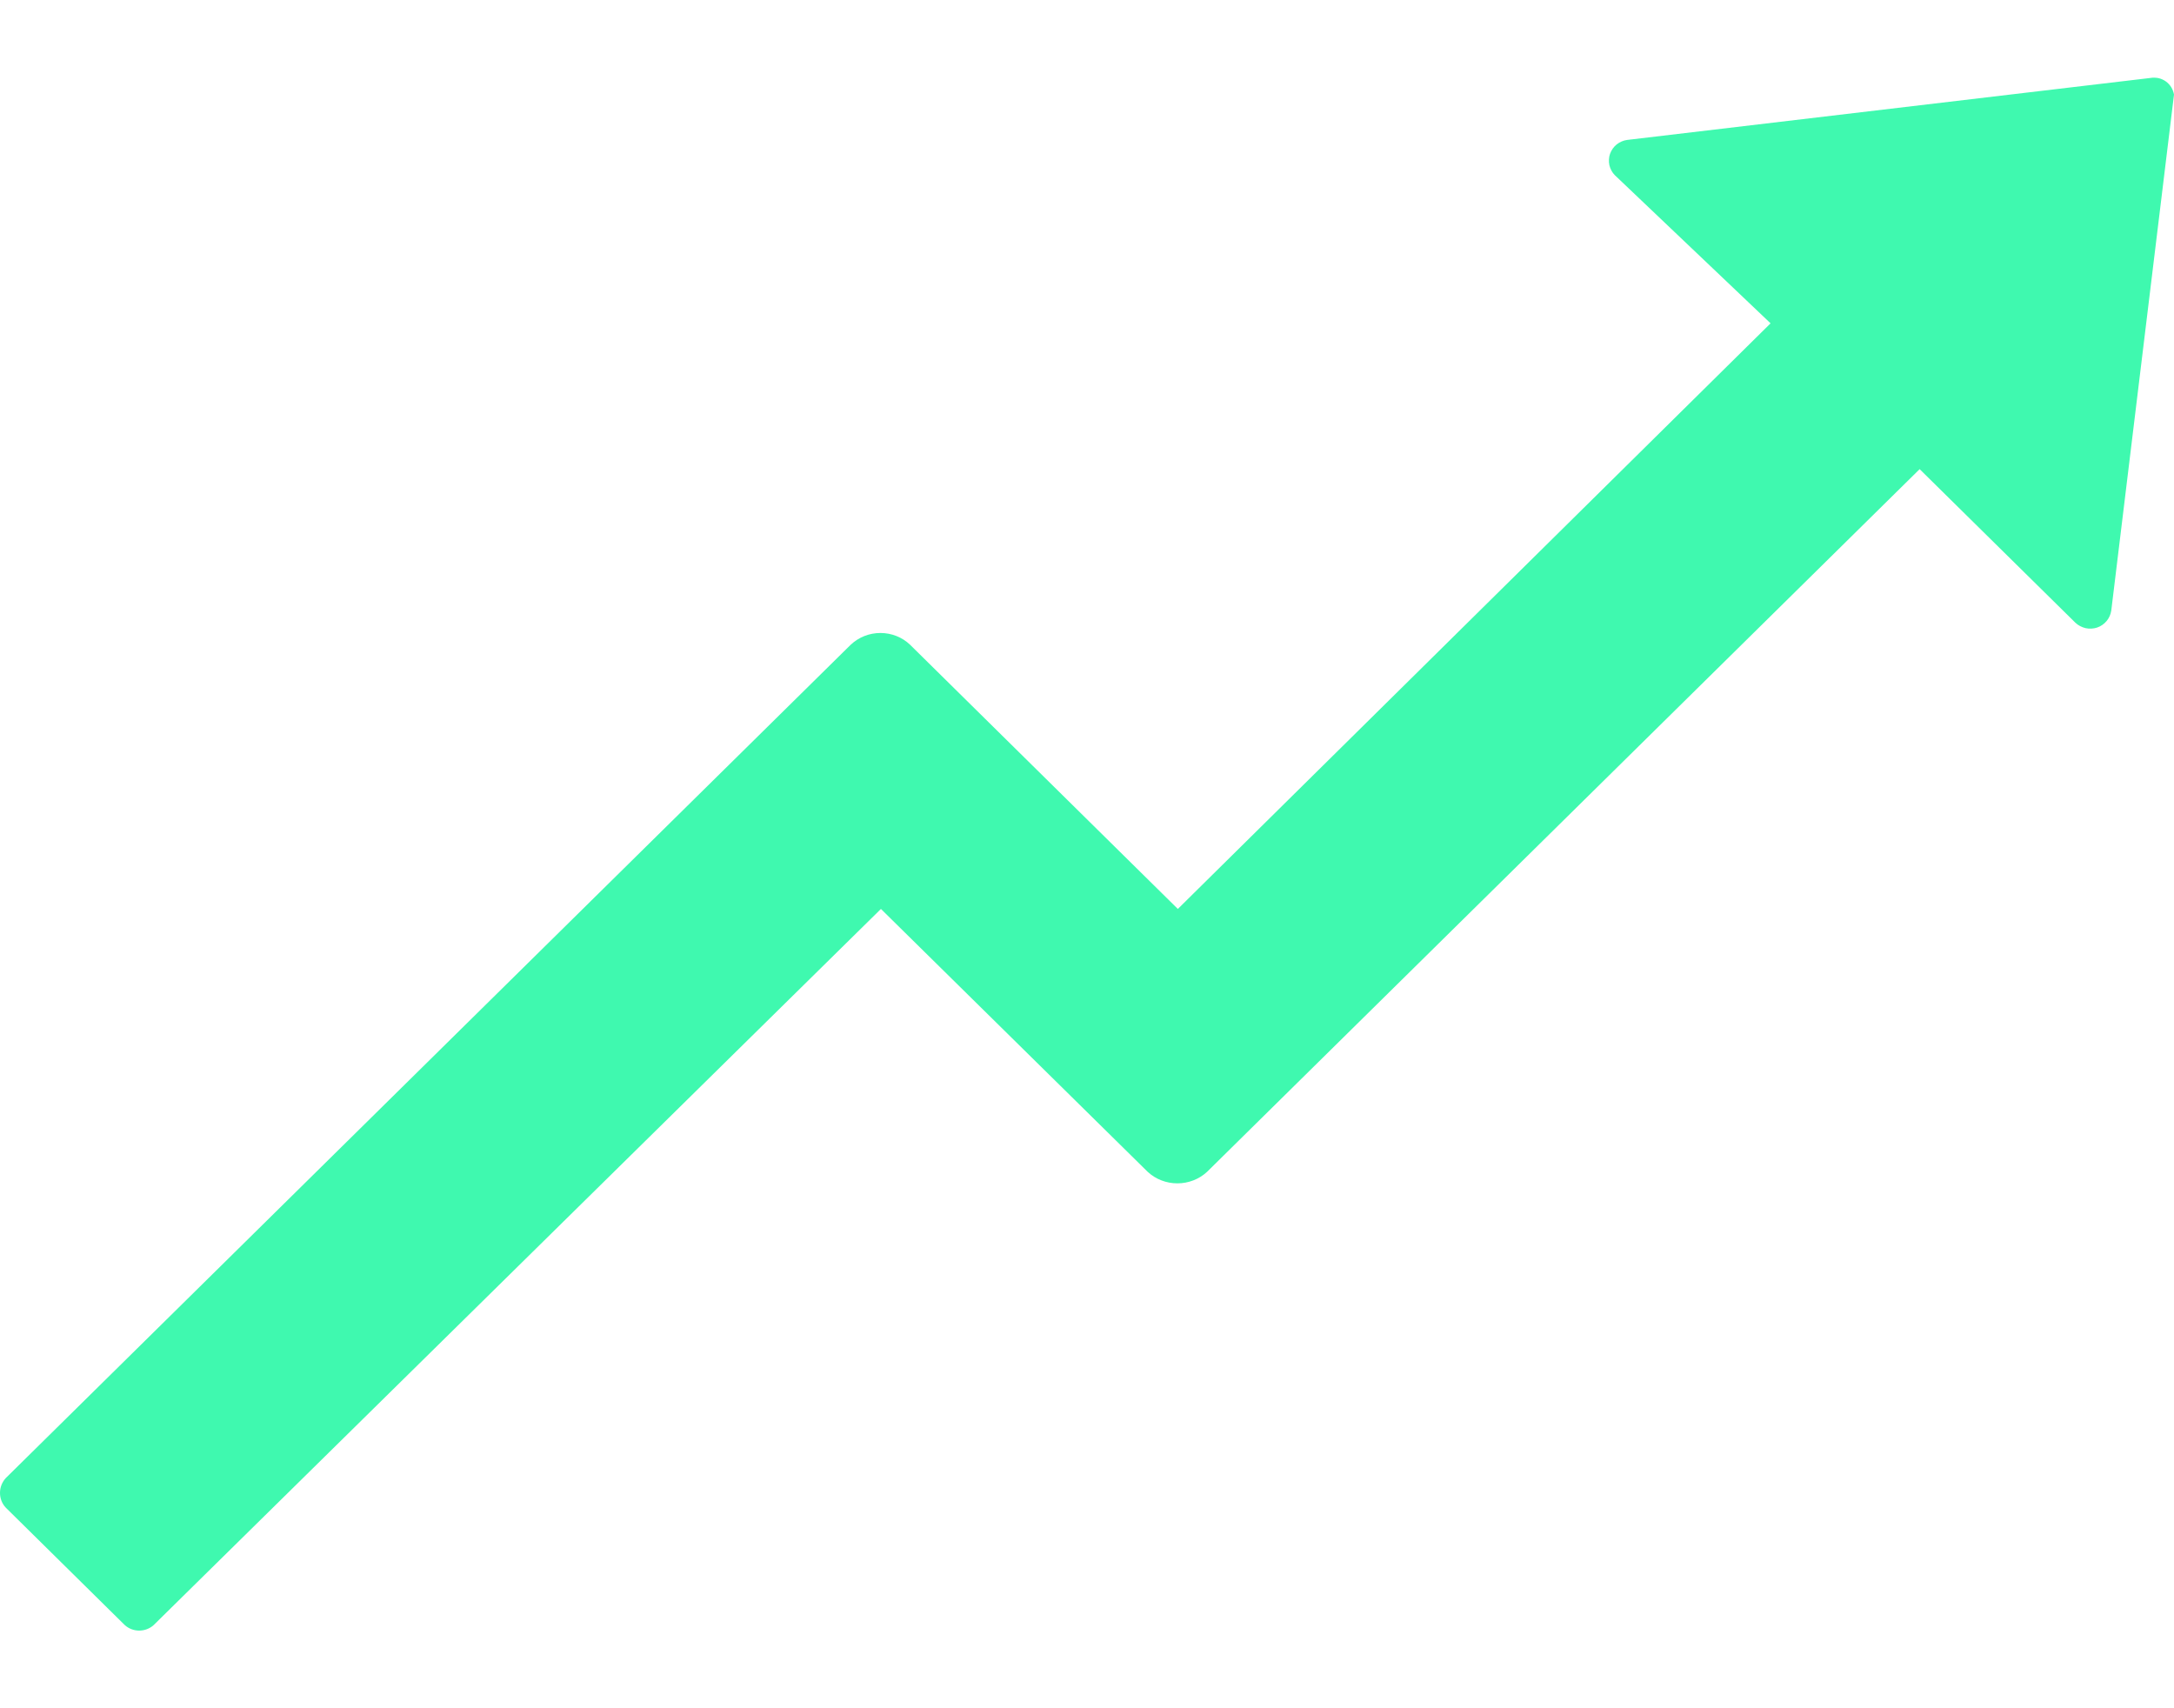 <svg xmlns="http://www.w3.org/2000/svg" width="14" height="11" viewBox="0 0 14 11" fill="none">
  <path d="M13.848 0.502L10.479 0.901C10.454 0.904 10.43 0.915 10.411 0.93C10.391 0.946 10.377 0.967 10.368 0.991C10.36 1.014 10.359 1.04 10.364 1.064C10.37 1.088 10.382 1.111 10.399 1.128L11.402 2.082L7.585 5.853L5.861 4.152C5.81 4.103 5.741 4.076 5.67 4.076C5.598 4.076 5.53 4.103 5.478 4.152L0.038 9.517C0.013 9.544 0 9.578 0 9.613C0 9.649 0.013 9.683 0.038 9.709L0.803 10.464C0.828 10.487 0.862 10.5 0.896 10.5C0.931 10.5 0.965 10.487 0.99 10.464L5.673 5.853L7.391 7.546C7.443 7.594 7.511 7.62 7.582 7.62C7.653 7.62 7.721 7.594 7.773 7.546L12.362 3.021L13.365 4.01C13.383 4.027 13.406 4.039 13.431 4.045C13.455 4.05 13.481 4.049 13.505 4.041C13.529 4.033 13.55 4.018 13.566 3.999C13.582 3.98 13.592 3.957 13.596 3.932L14 0.609C13.997 0.592 13.991 0.576 13.982 0.561C13.973 0.547 13.961 0.534 13.947 0.524C13.933 0.514 13.917 0.507 13.9 0.503C13.883 0.5 13.866 0.499 13.848 0.502Z" fill="#3FF9AF"/>
</svg>